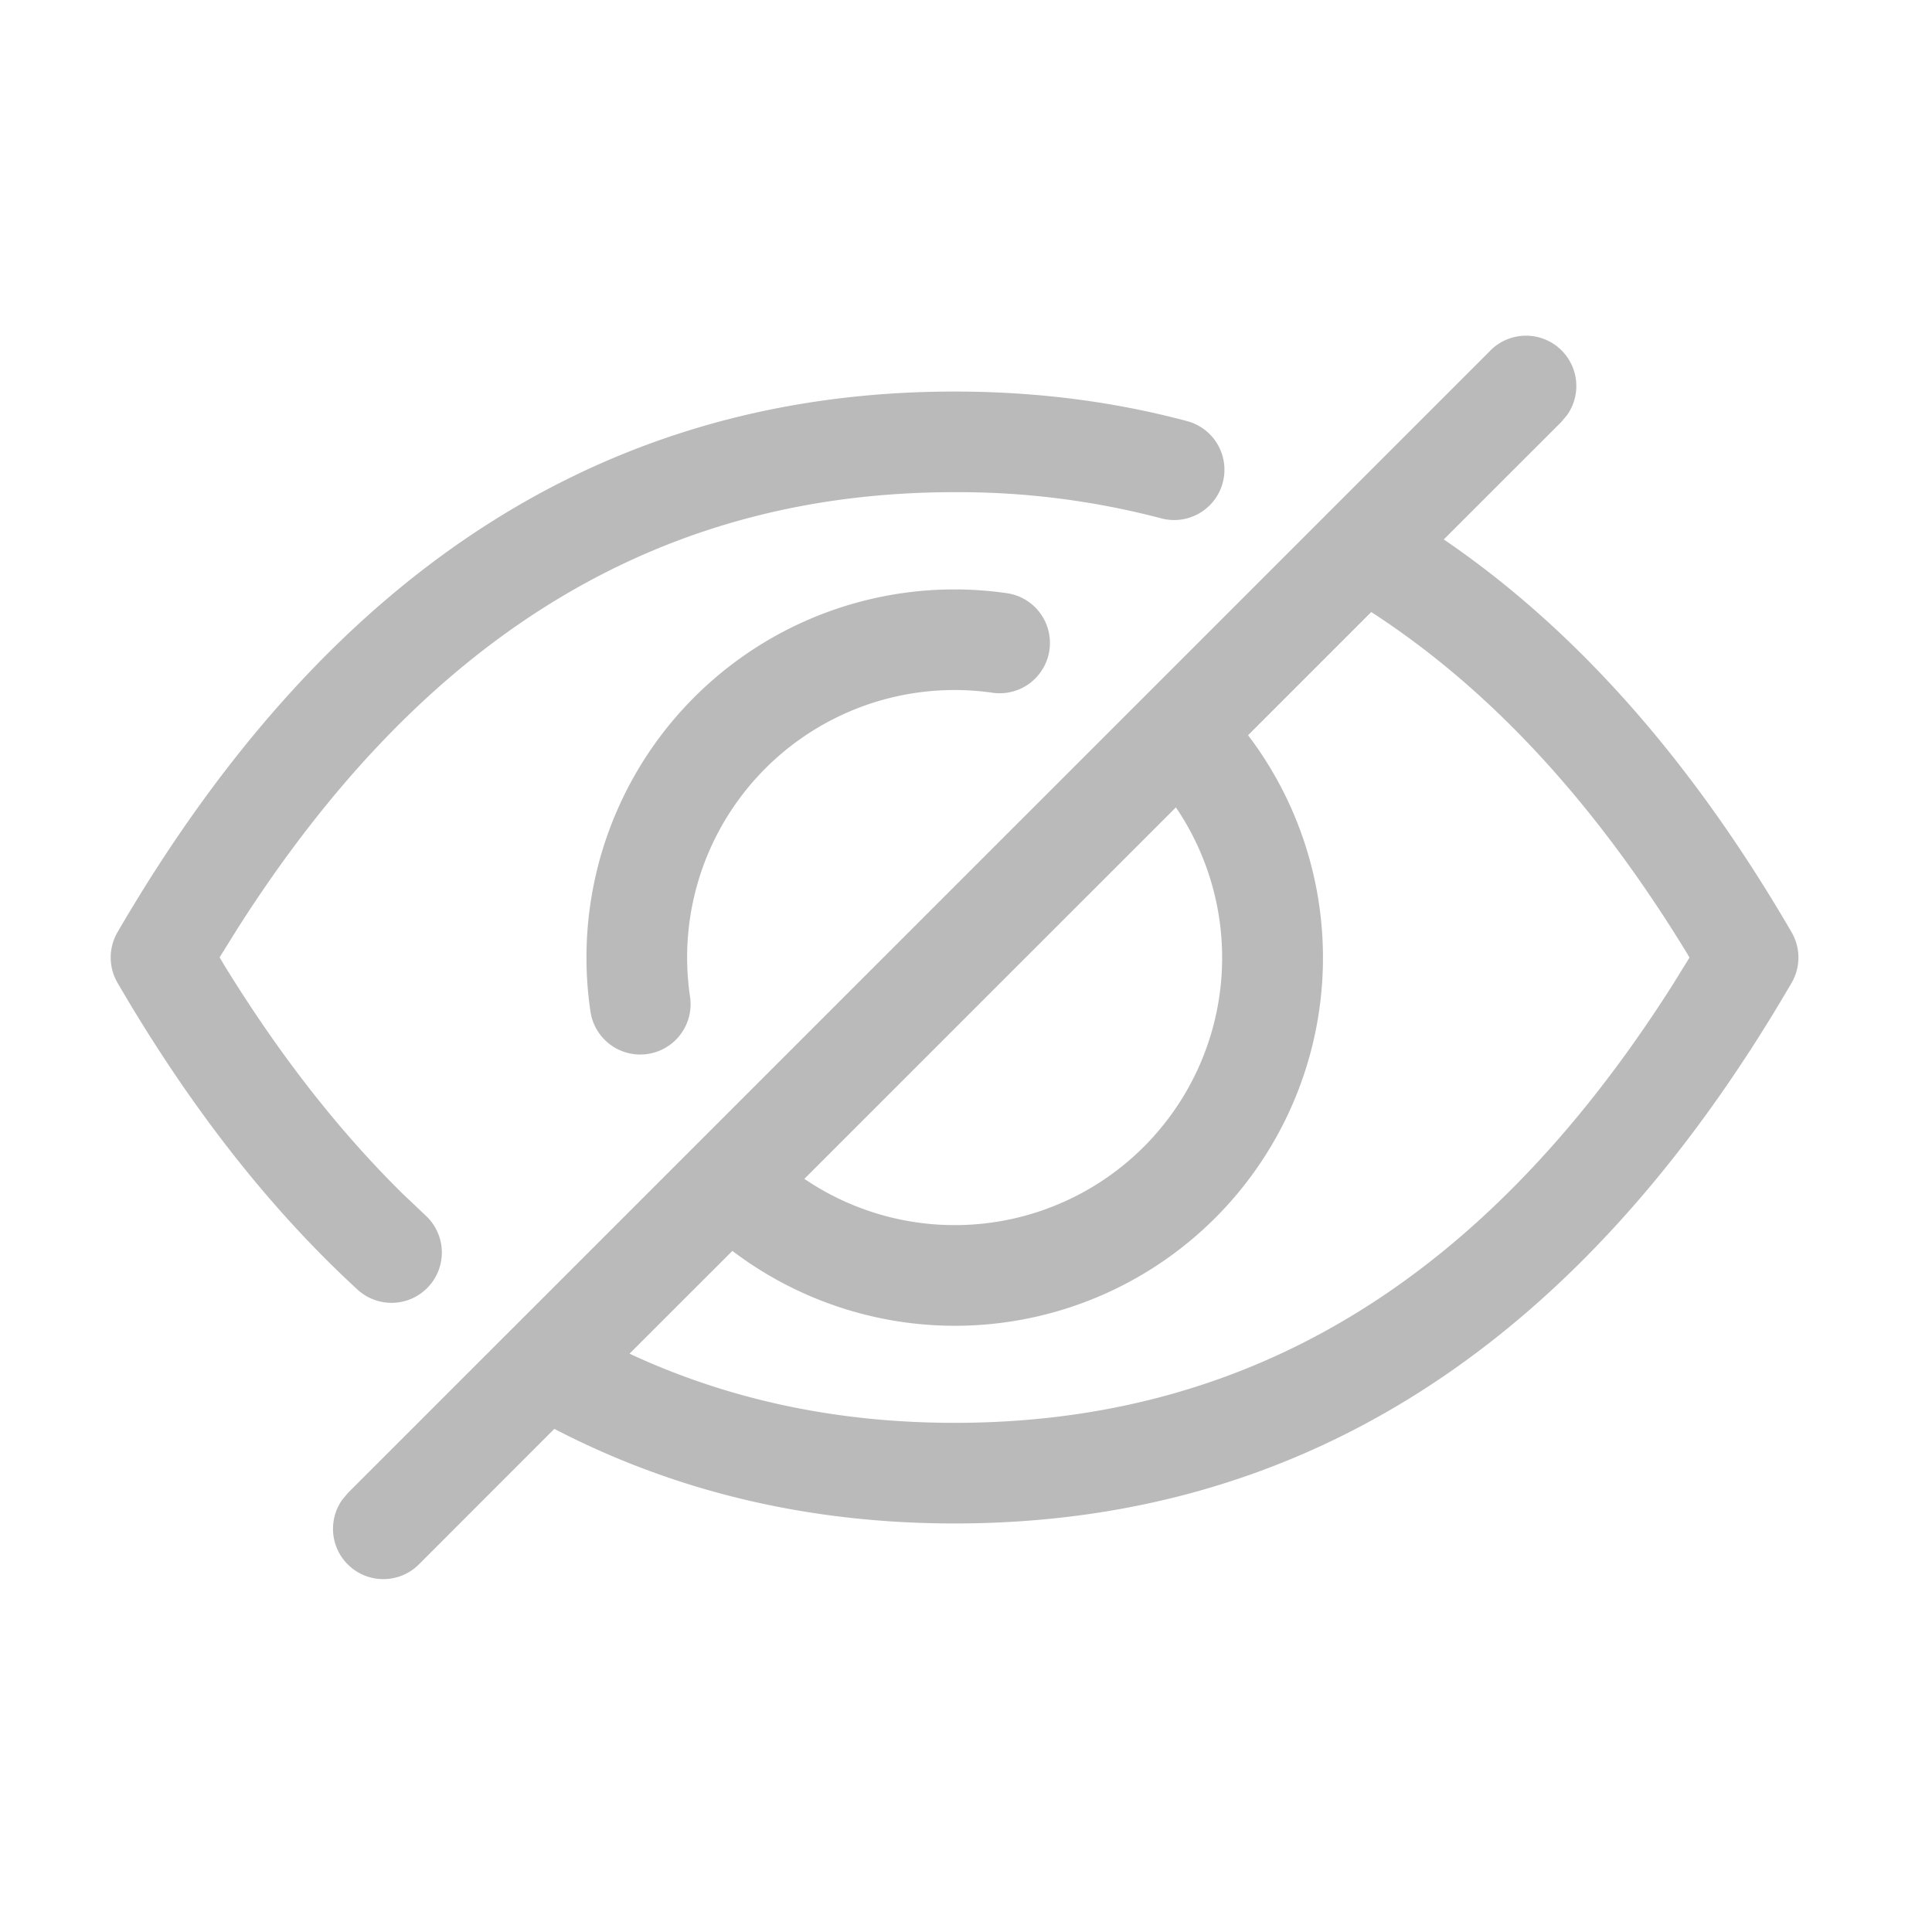 <svg fill="none" xmlns="http://www.w3.org/2000/svg" viewBox="0 0 24 24"><path fill-rule="evenodd" clip-rule="evenodd" d="M18.51 4.358a.625.625 0 0 1 .957.798l-.072.086-1.46 1.459c1.62 1.104 3.064 2.717 4.321 4.88a.625.625 0 0 1 0 .628c-2.7 4.643-6.222 6.716-10.398 6.716-1.768 0-3.43-.375-4.972-1.175l-1.68 1.681a.625.625 0 0 1-.957-.797l.072-.087 9.873-9.872.013-.013.013-.013 2.262-2.262a.578.578 0 0 1 .034-.034l1.995-1.995Zm-1.476 3.245-1.53 1.53a4.572 4.572 0 0 1-6.406 6.406L7.82 16.816c1.257.584 2.601.859 4.038.859 3.525 0 6.5-1.64 8.91-5.425l.22-.355-.049-.082c-1.161-1.894-2.467-3.28-3.905-4.21Zm-2.426 2.426-4.616 4.615a3.322 3.322 0 0 0 4.615-4.615Zm-2.75-2.707c.225 0 .45.017.671.05a.625.625 0 0 1-.182 1.236 3.322 3.322 0 0 0-3.775 3.775.625.625 0 0 1-1.237.183 4.572 4.572 0 0 1 4.523-5.244Zm0-2.458c1 0 1.968.12 2.902.371a.625.625 0 0 1-.324 1.207 9.897 9.897 0 0 0-2.578-.328c-3.524 0-6.5 1.64-8.91 5.425l-.22.354.067.112c.685 1.112 1.42 2.048 2.203 2.82l.296.281a.625.625 0 0 1-.846.92c-1.09-1-2.087-2.268-2.988-3.817a.625.625 0 0 1 0-.629c2.7-4.643 6.223-6.716 10.398-6.716Z" fill="#BABABA"/></svg>
